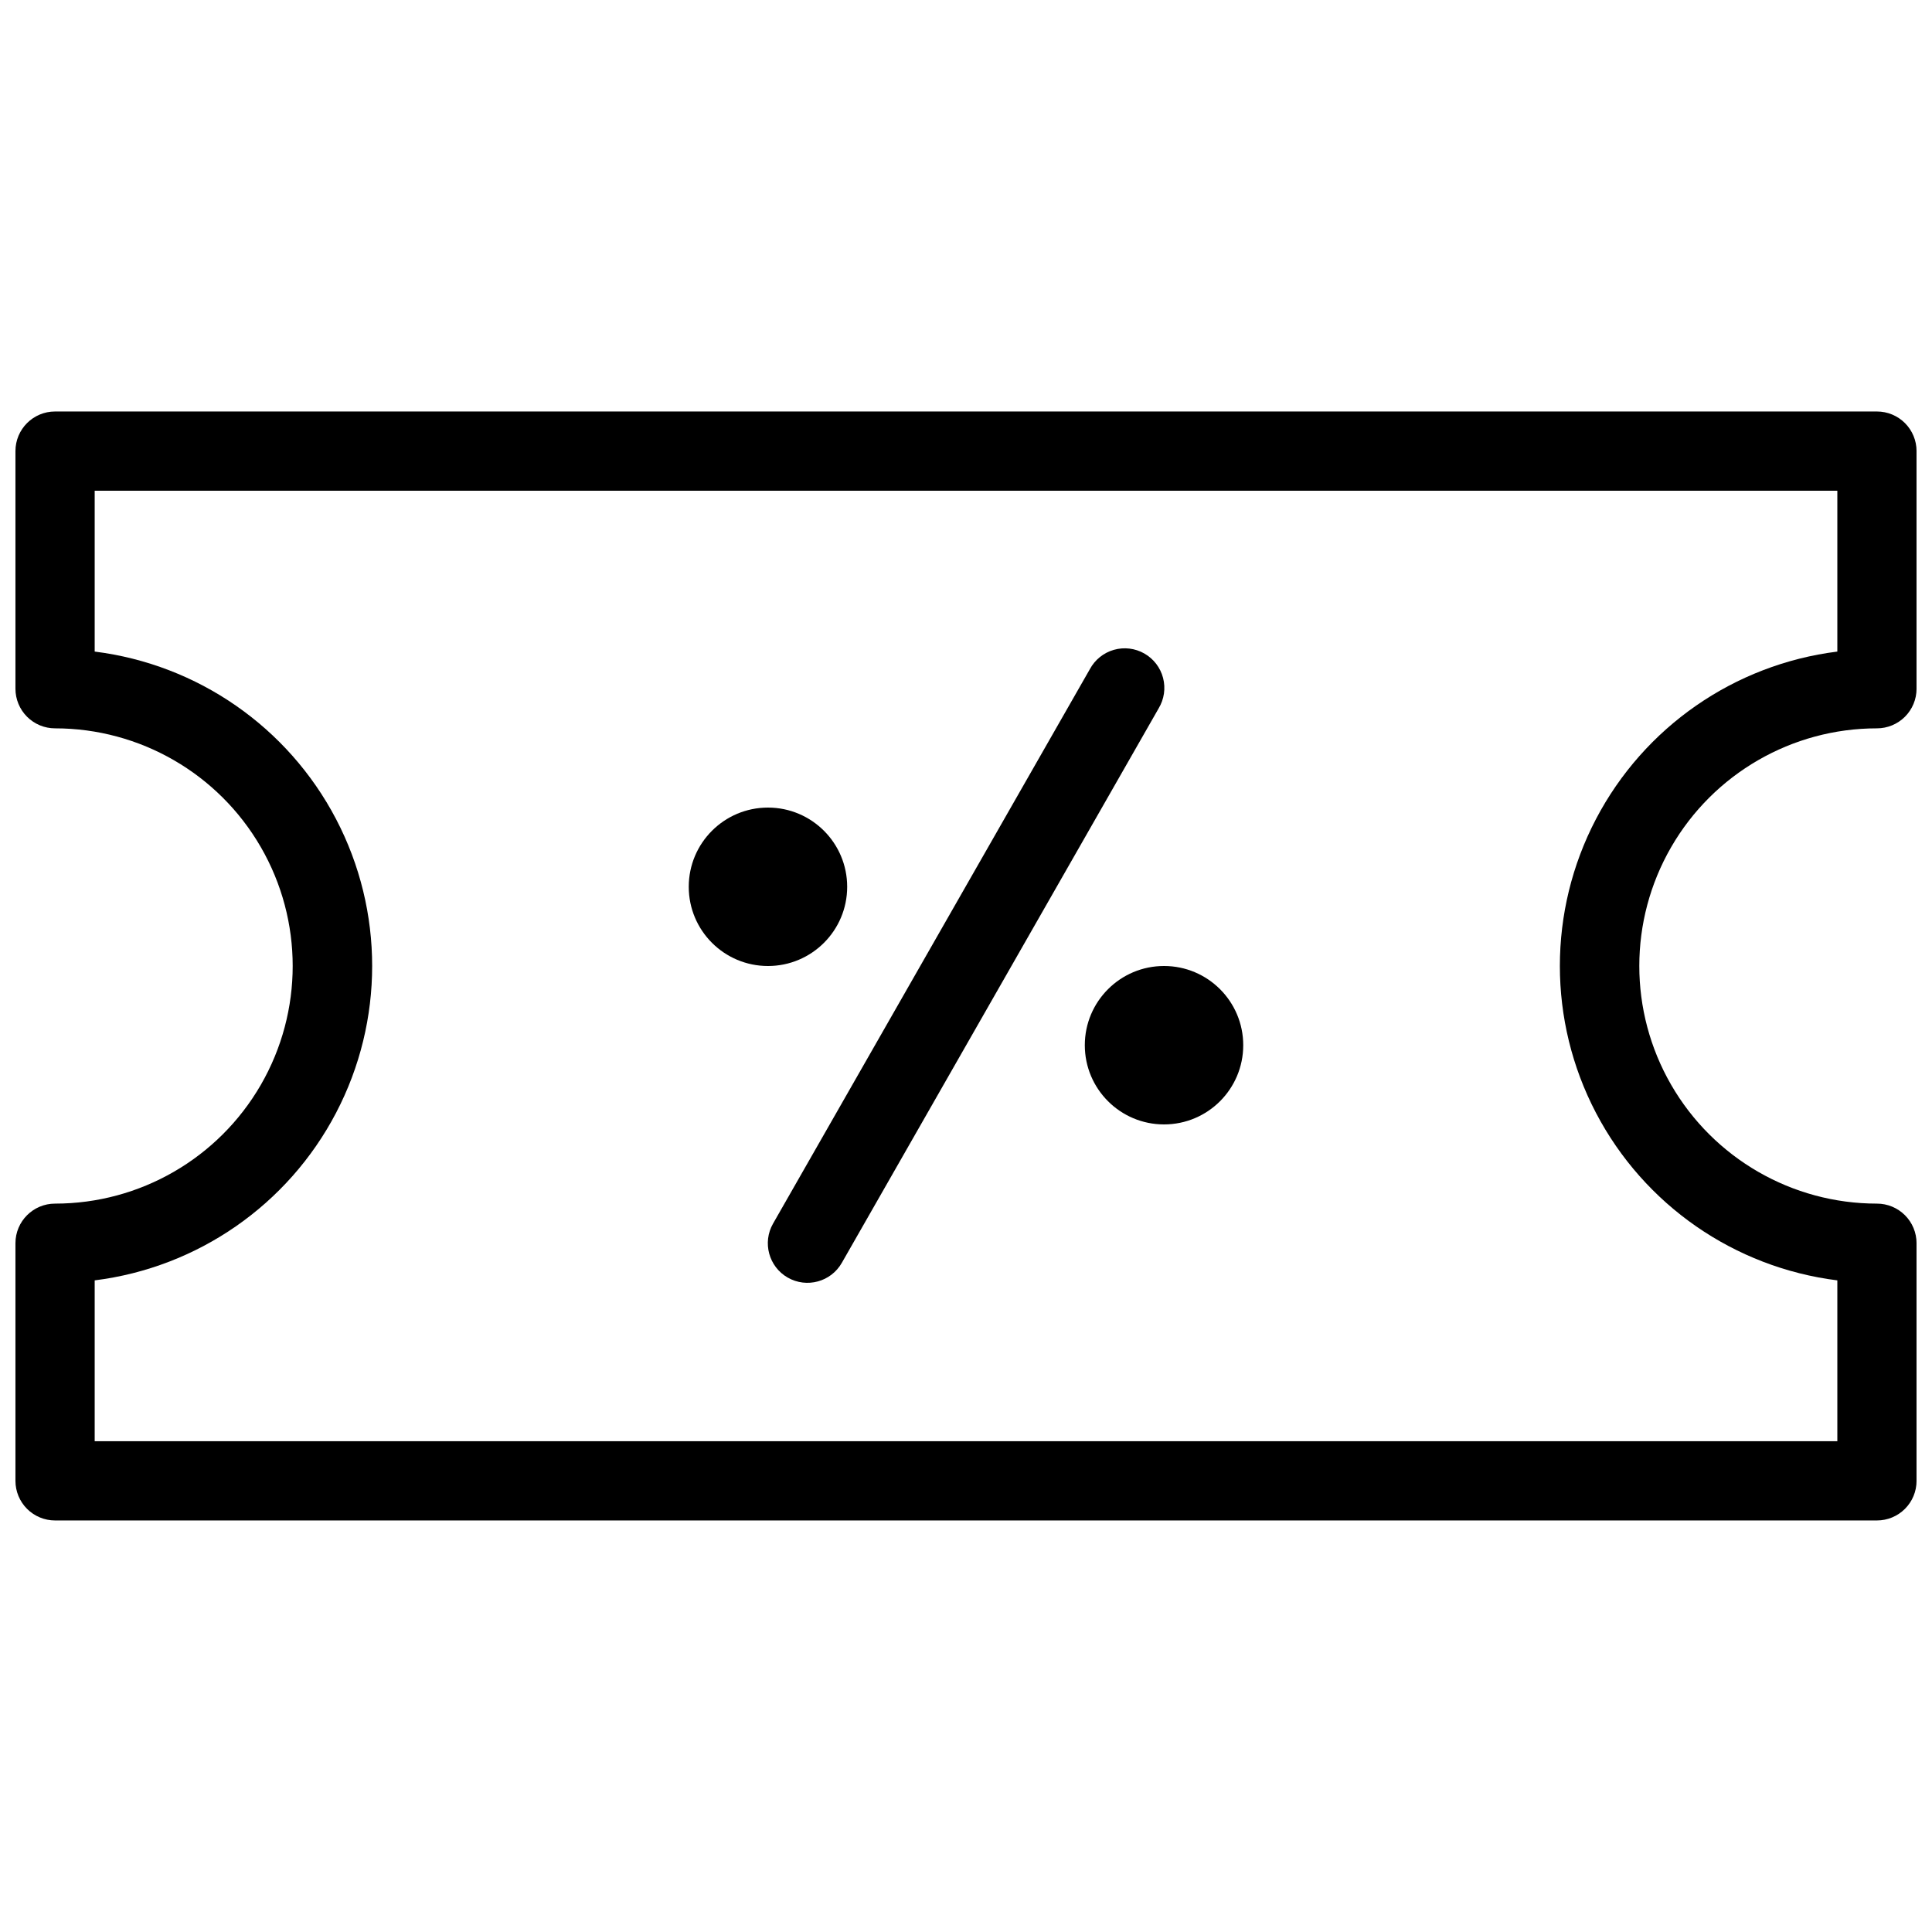<?xml version="1.0" encoding="UTF-8"?>
<!-- The Best Svg Icon site in the world: iconSvg.co, Visit us! https://iconsvg.co -->
<svg width="800px" height="800px" version="1.1" viewBox="144 144 512 512" xmlns="http://www.w3.org/2000/svg">
 <defs>
  <clipPath id="a">
   <path d="m148.09 253h503.81v294h-503.81z"/>
  </clipPath>
 </defs>
 <g clip-path="url(#a)">
  <path d="m641.41 253.05h-482.82c-5.797 0-10.496 4.699-10.496 10.496v62.977c0 2.781 1.105 5.453 3.074 7.422s4.637 3.074 7.422 3.074c22.5 0 43.289 12.004 54.539 31.488s11.25 43.488 0 62.977c-11.25 19.484-32.039 31.488-54.539 31.488-5.797 0-10.496 4.699-10.496 10.496v62.977-0.004c0 2.785 1.105 5.453 3.074 7.422s4.637 3.074 7.422 3.074h482.82c2.785 0 5.453-1.105 7.422-3.074s3.074-4.637 3.074-7.422v-62.973c0-2.785-1.105-5.457-3.074-7.422-1.969-1.969-4.637-3.074-7.422-3.074-22.5 0-43.289-12.004-54.539-31.488-11.25-19.488-11.25-43.492 0-62.977s32.039-31.488 54.539-31.488c2.785 0 5.453-1.105 7.422-3.074s3.074-4.641 3.074-7.422v-62.977c0-2.785-1.105-5.453-3.074-7.422s-4.637-3.074-7.422-3.074zm-10.496 63.625c-27.305 3.422-51.203 20.004-63.965 44.391-12.758 24.383-12.758 53.473 0 77.855 12.762 24.387 36.66 40.969 63.965 44.391v42.633h-461.82v-42.633c27.309-3.422 51.207-20.004 63.965-44.391 12.758-24.383 12.758-53.473 0-77.855-12.758-24.387-36.656-40.969-63.965-44.391v-42.633h461.82z"/>
 </g>
 <path d="m352.77 482.58c5.031 2.871 11.441 1.125 14.316-3.906l83.969-146.95c1.461-2.418 1.883-5.324 1.172-8.062-0.711-2.734-2.496-5.066-4.953-6.469-2.453-1.402-5.367-1.758-8.086-0.98-2.719 0.773-5.008 2.613-6.352 5.102l-83.969 146.95c-2.875 5.031-1.129 11.438 3.902 14.316z"/>
 <path d="m473.47 420.99c0 11.594-9.398 20.992-20.992 20.992s-20.992-9.398-20.992-20.992 9.398-20.992 20.992-20.992 20.992 9.398 20.992 20.992"/>
 <path d="m368.51 379.01c0 11.594-9.398 20.992-20.992 20.992s-20.992-9.398-20.992-20.992 9.398-20.992 20.992-20.992 20.992 9.398 20.992 20.992"/>
</svg>